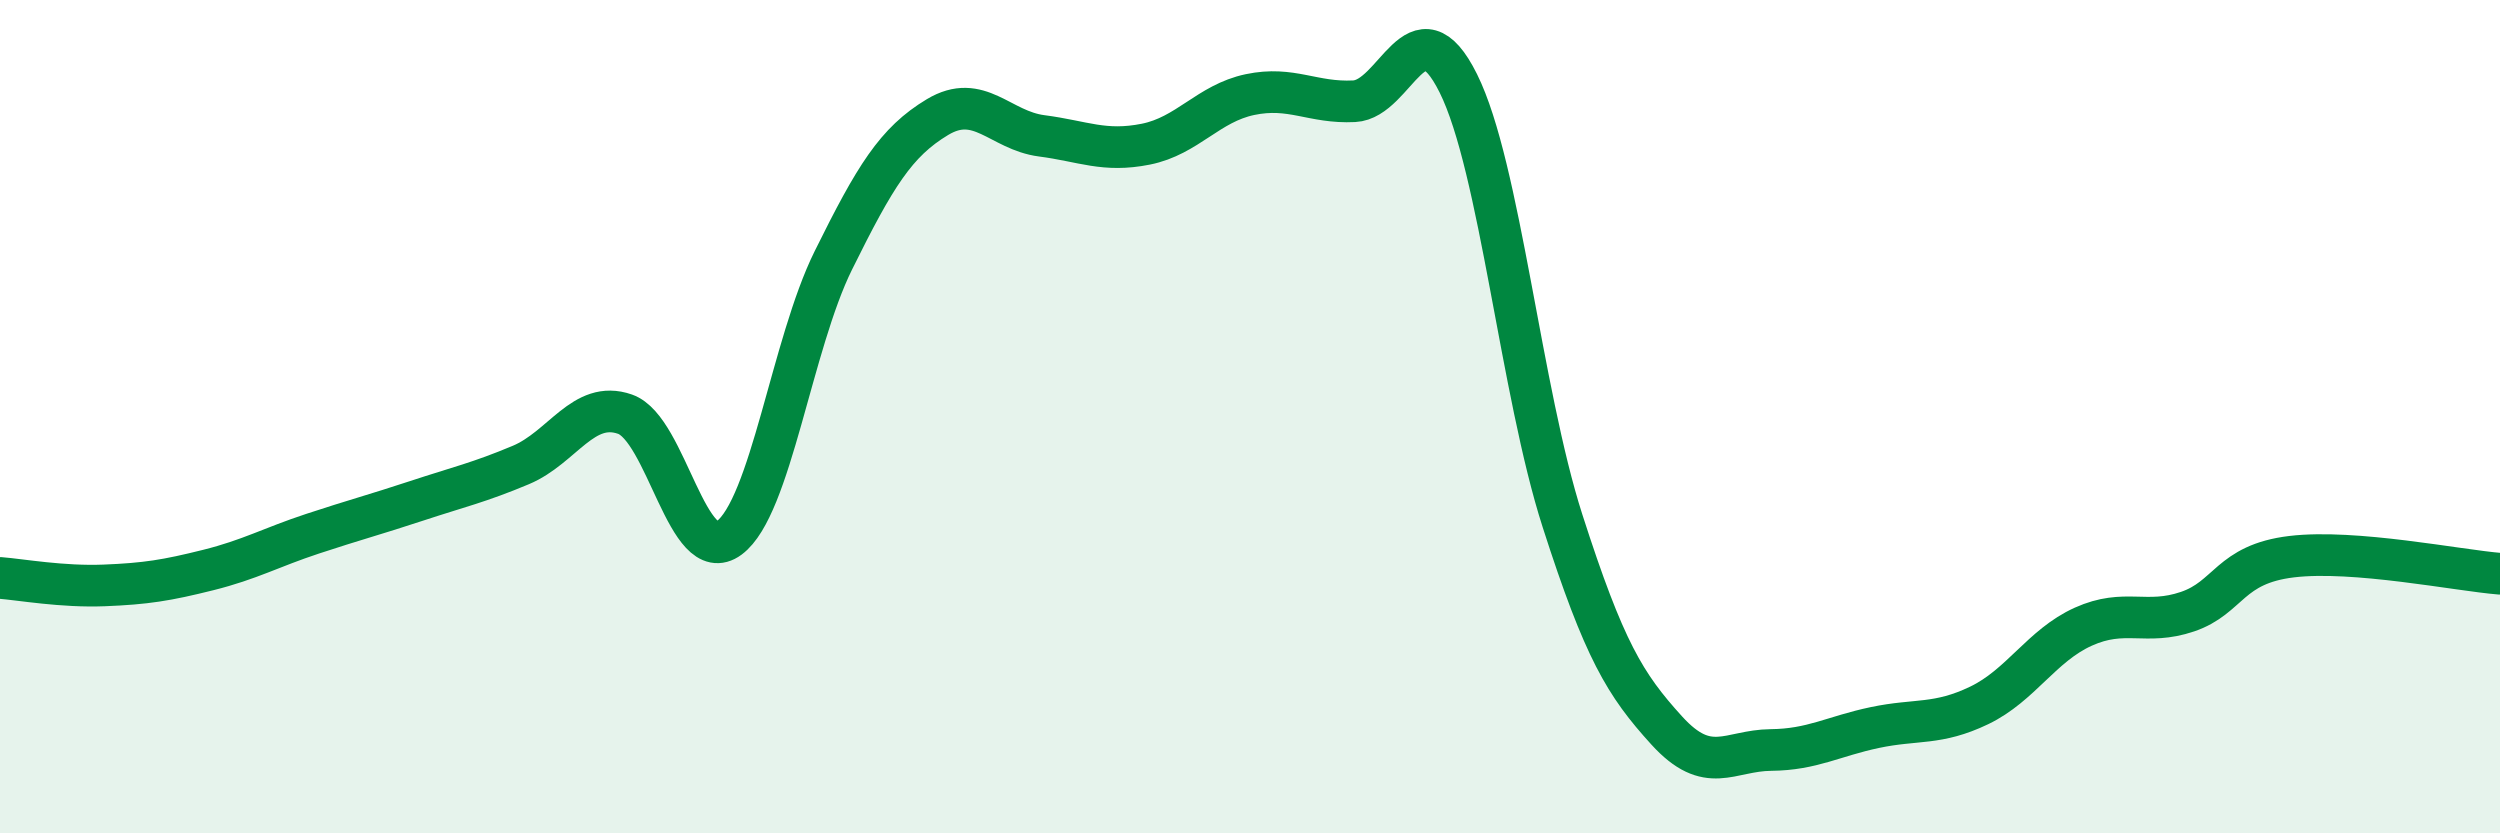 
    <svg width="60" height="20" viewBox="0 0 60 20" xmlns="http://www.w3.org/2000/svg">
      <path
        d="M 0,13.87 C 0.5,13.91 1.5,14.09 2.5,14.05 C 3.5,14.01 4,13.93 5,13.68 C 6,13.43 6.5,13.14 7.5,12.81 C 8.5,12.48 9,12.35 10,12.02 C 11,11.69 11.5,11.58 12.5,11.16 C 13.5,10.74 14,9.59 15,9.94 C 16,10.29 16.5,13.65 17.5,12.91 C 18.5,12.17 19,8.27 20,6.25 C 21,4.23 21.5,3.41 22.5,2.81 C 23.5,2.21 24,3.13 25,3.26 C 26,3.39 26.5,3.66 27.5,3.46 C 28.5,3.26 29,2.48 30,2.27 C 31,2.06 31.5,2.48 32.5,2.43 C 33.5,2.38 34,-0.01 35,2 C 36,4.01 36.5,9.39 37.5,12.5 C 38.5,15.61 39,16.43 40,17.53 C 41,18.63 41.5,18.01 42.5,18 C 43.5,17.99 44,17.67 45,17.46 C 46,17.25 46.5,17.41 47.5,16.93 C 48.5,16.45 49,15.49 50,15.04 C 51,14.59 51.5,15.02 52.5,14.68 C 53.5,14.34 53.5,13.54 55,13.36 C 56.5,13.18 59,13.69 60,13.77L60 20L0 20Z"
        fill="#008740"
        opacity="0.1"
        stroke-linecap="round"
        stroke-linejoin="round"
      />
      <path
        d="M 0,13.87 C 0.5,13.91 1.5,14.09 2.5,14.05 C 3.5,14.01 4,13.93 5,13.68 C 6,13.43 6.5,13.14 7.5,12.81 C 8.5,12.48 9,12.35 10,12.02 C 11,11.69 11.5,11.58 12.5,11.16 C 13.5,10.74 14,9.59 15,9.94 C 16,10.29 16.5,13.65 17.5,12.91 C 18.5,12.17 19,8.27 20,6.25 C 21,4.23 21.5,3.41 22.5,2.81 C 23.5,2.21 24,3.13 25,3.26 C 26,3.39 26.5,3.66 27.5,3.46 C 28.5,3.26 29,2.48 30,2.27 C 31,2.06 31.5,2.48 32.5,2.43 C 33.5,2.38 34,-0.01 35,2 C 36,4.01 36.5,9.39 37.5,12.5 C 38.5,15.61 39,16.43 40,17.53 C 41,18.63 41.5,18.01 42.5,18 C 43.5,17.99 44,17.67 45,17.46 C 46,17.25 46.5,17.41 47.5,16.93 C 48.5,16.45 49,15.49 50,15.04 C 51,14.59 51.5,15.02 52.5,14.68 C 53.5,14.34 53.5,13.54 55,13.36 C 56.5,13.18 59,13.69 60,13.77"
        stroke="#008740"
        stroke-width="1"
        fill="none"
        stroke-linecap="round"
        stroke-linejoin="round"
      />
    </svg>
  